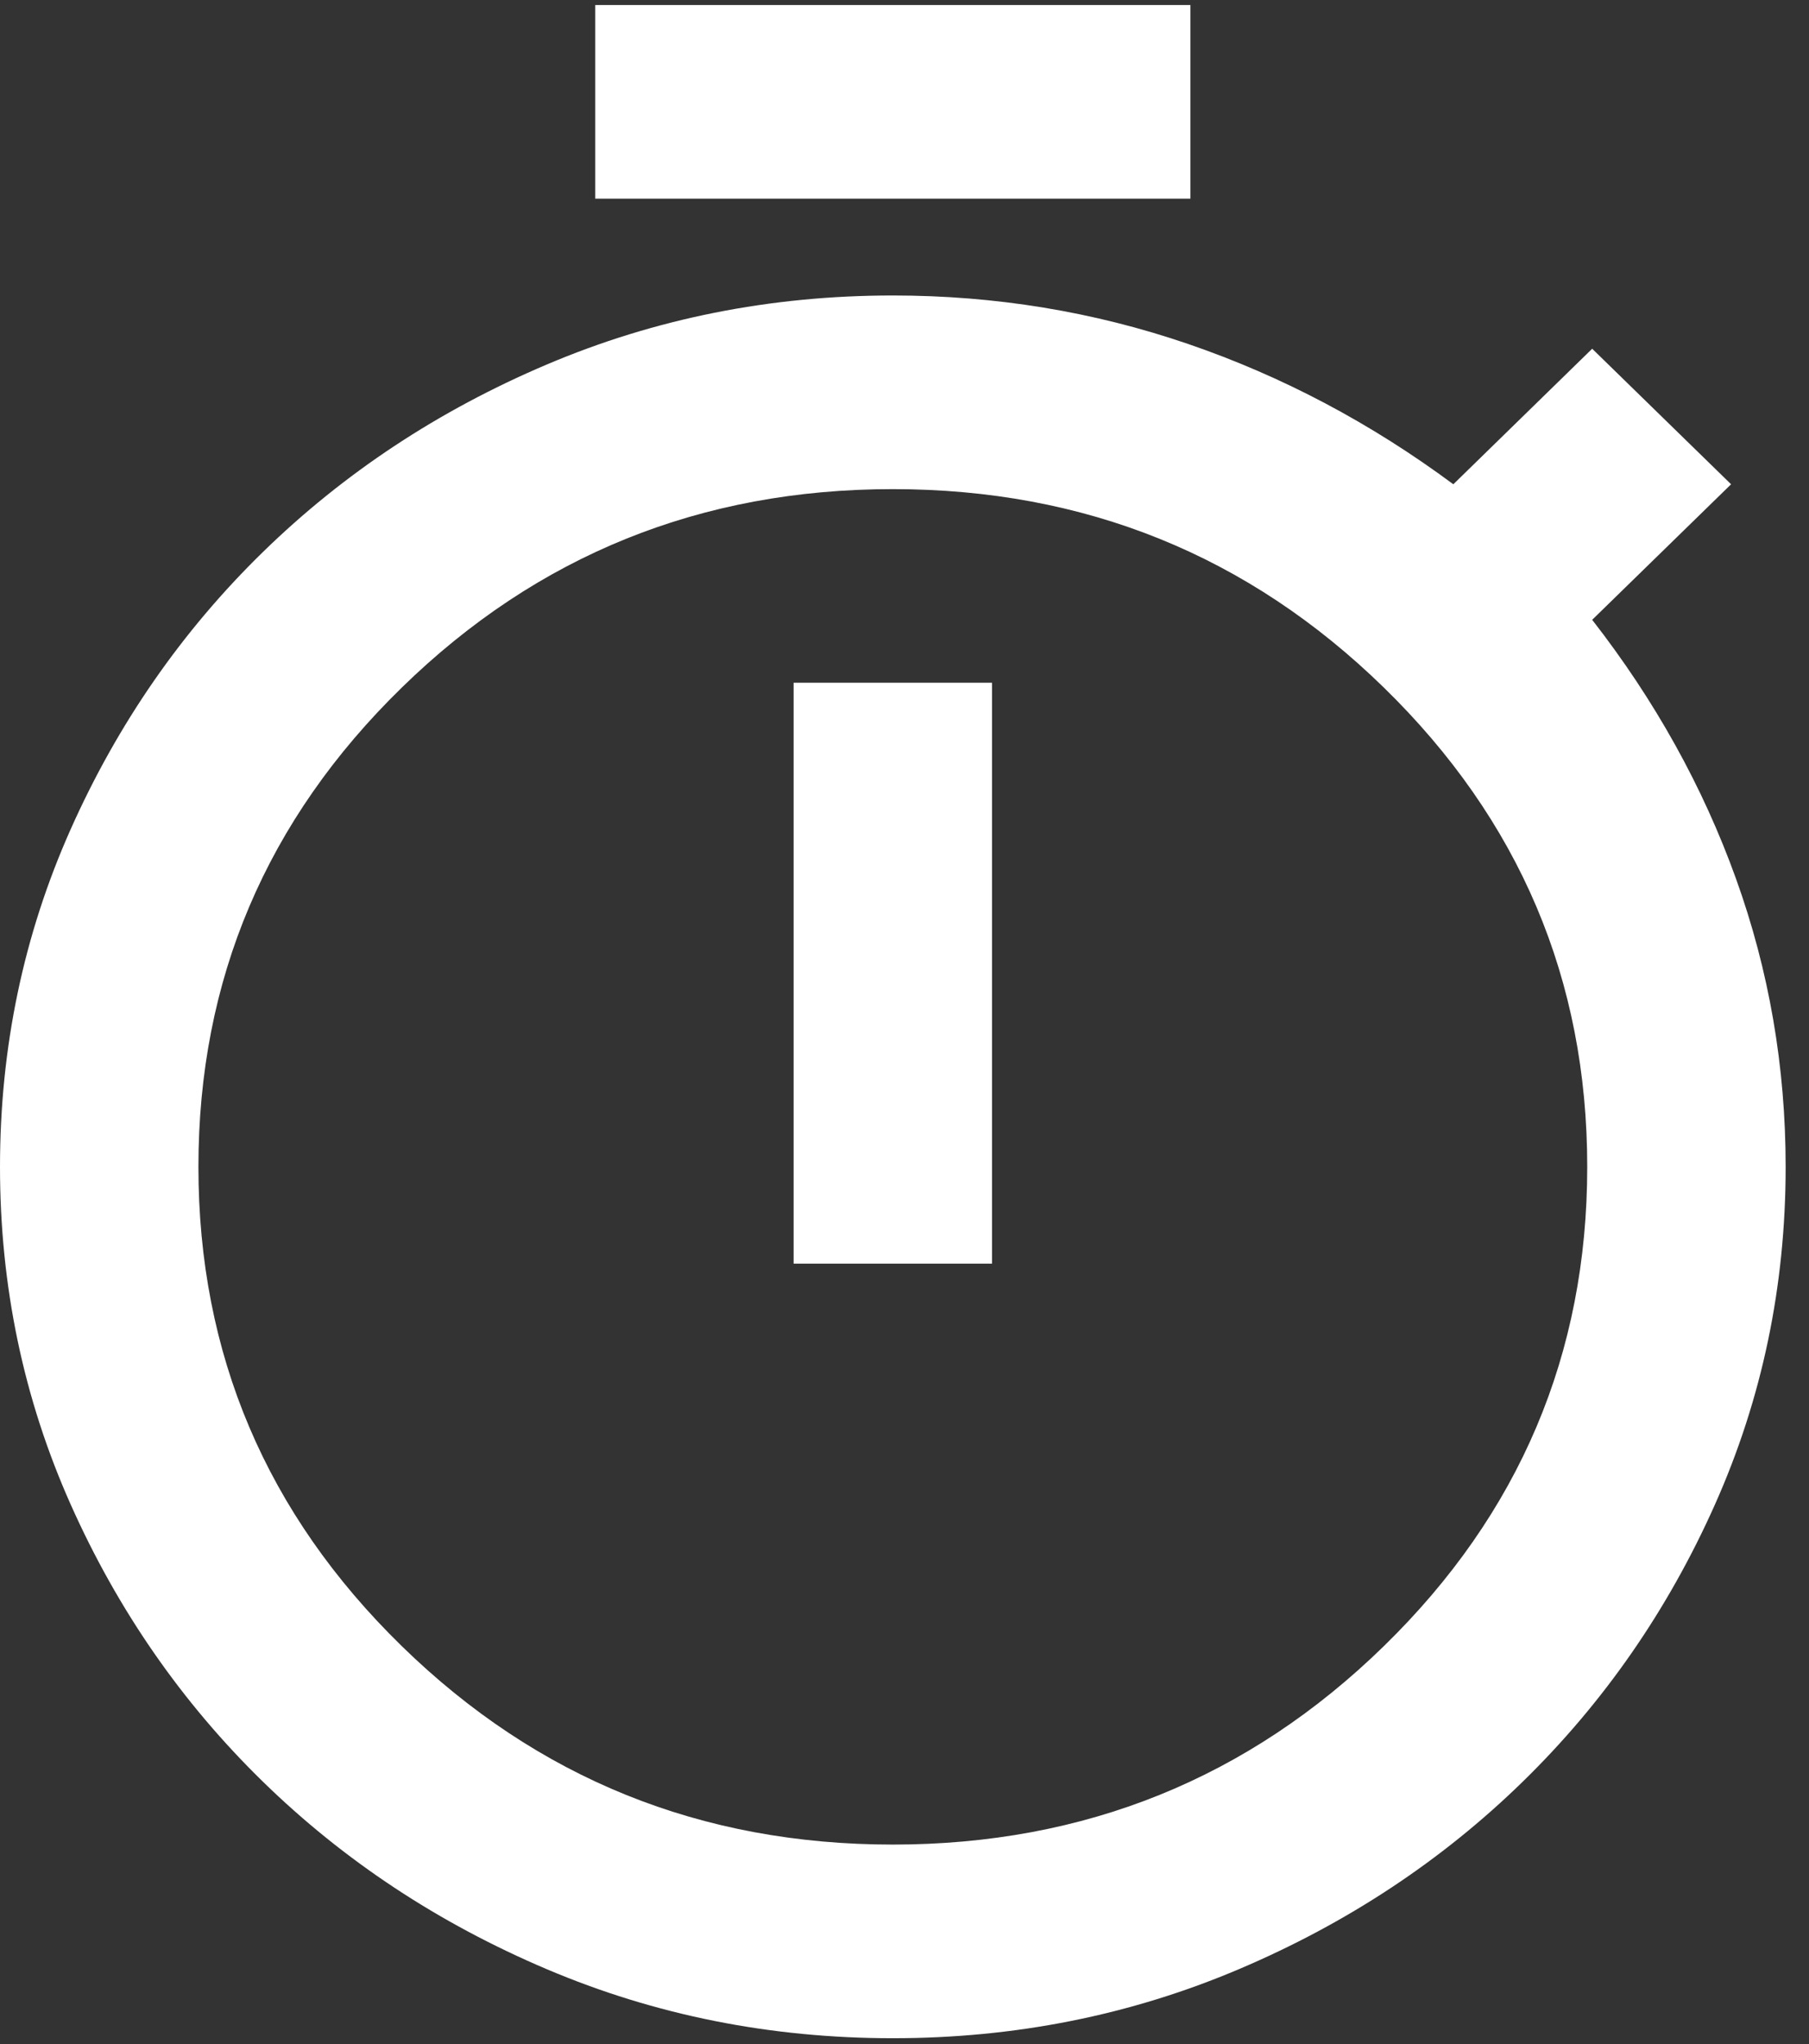 <svg width="54" height="61" viewBox="0 0 54 61" fill="none" xmlns="http://www.w3.org/2000/svg">
<rect x="0" y="0" width="54" height="61" fill="#333333" stroke="none"/>
<path d="M17.768 5.929V0.15H35.535V5.929H17.768ZM23.69 37.711H29.613V20.375H23.69V37.711ZM26.651 60.826C22.999 60.826 19.557 60.139 16.324 58.767C13.091 57.395 10.266 55.529 7.847 53.169C5.429 50.809 3.517 48.053 2.11 44.898C0.703 41.744 0 38.386 0 34.822C0 31.259 0.703 27.9 2.11 24.746C3.517 21.591 5.429 18.834 7.847 16.475C10.266 14.115 13.091 12.249 16.324 10.877C19.557 9.505 22.999 8.818 26.651 8.818C29.711 8.818 32.648 9.3 35.461 10.263C38.274 11.226 40.915 12.623 43.383 14.452L47.528 10.407L51.674 14.452L47.528 18.497C49.404 20.905 50.835 23.482 51.822 26.226C52.809 28.971 53.303 31.836 53.303 34.822C53.303 38.386 52.6 41.744 51.193 44.898C49.786 48.053 47.874 50.809 45.456 53.169C43.037 55.529 40.212 57.395 36.979 58.767C33.746 60.139 30.304 60.826 26.651 60.826ZM26.651 55.047C32.377 55.047 37.263 53.073 41.31 49.124C45.357 45.175 47.38 40.408 47.38 34.822C47.38 29.236 45.357 24.469 41.31 20.52C37.263 16.571 32.377 14.597 26.651 14.597C20.926 14.597 16.04 16.571 11.993 20.52C7.946 24.469 5.923 29.236 5.923 34.822C5.923 40.408 7.946 45.175 11.993 49.124C16.04 53.073 20.926 55.047 26.651 55.047Z" fill="white"/>
</svg>

